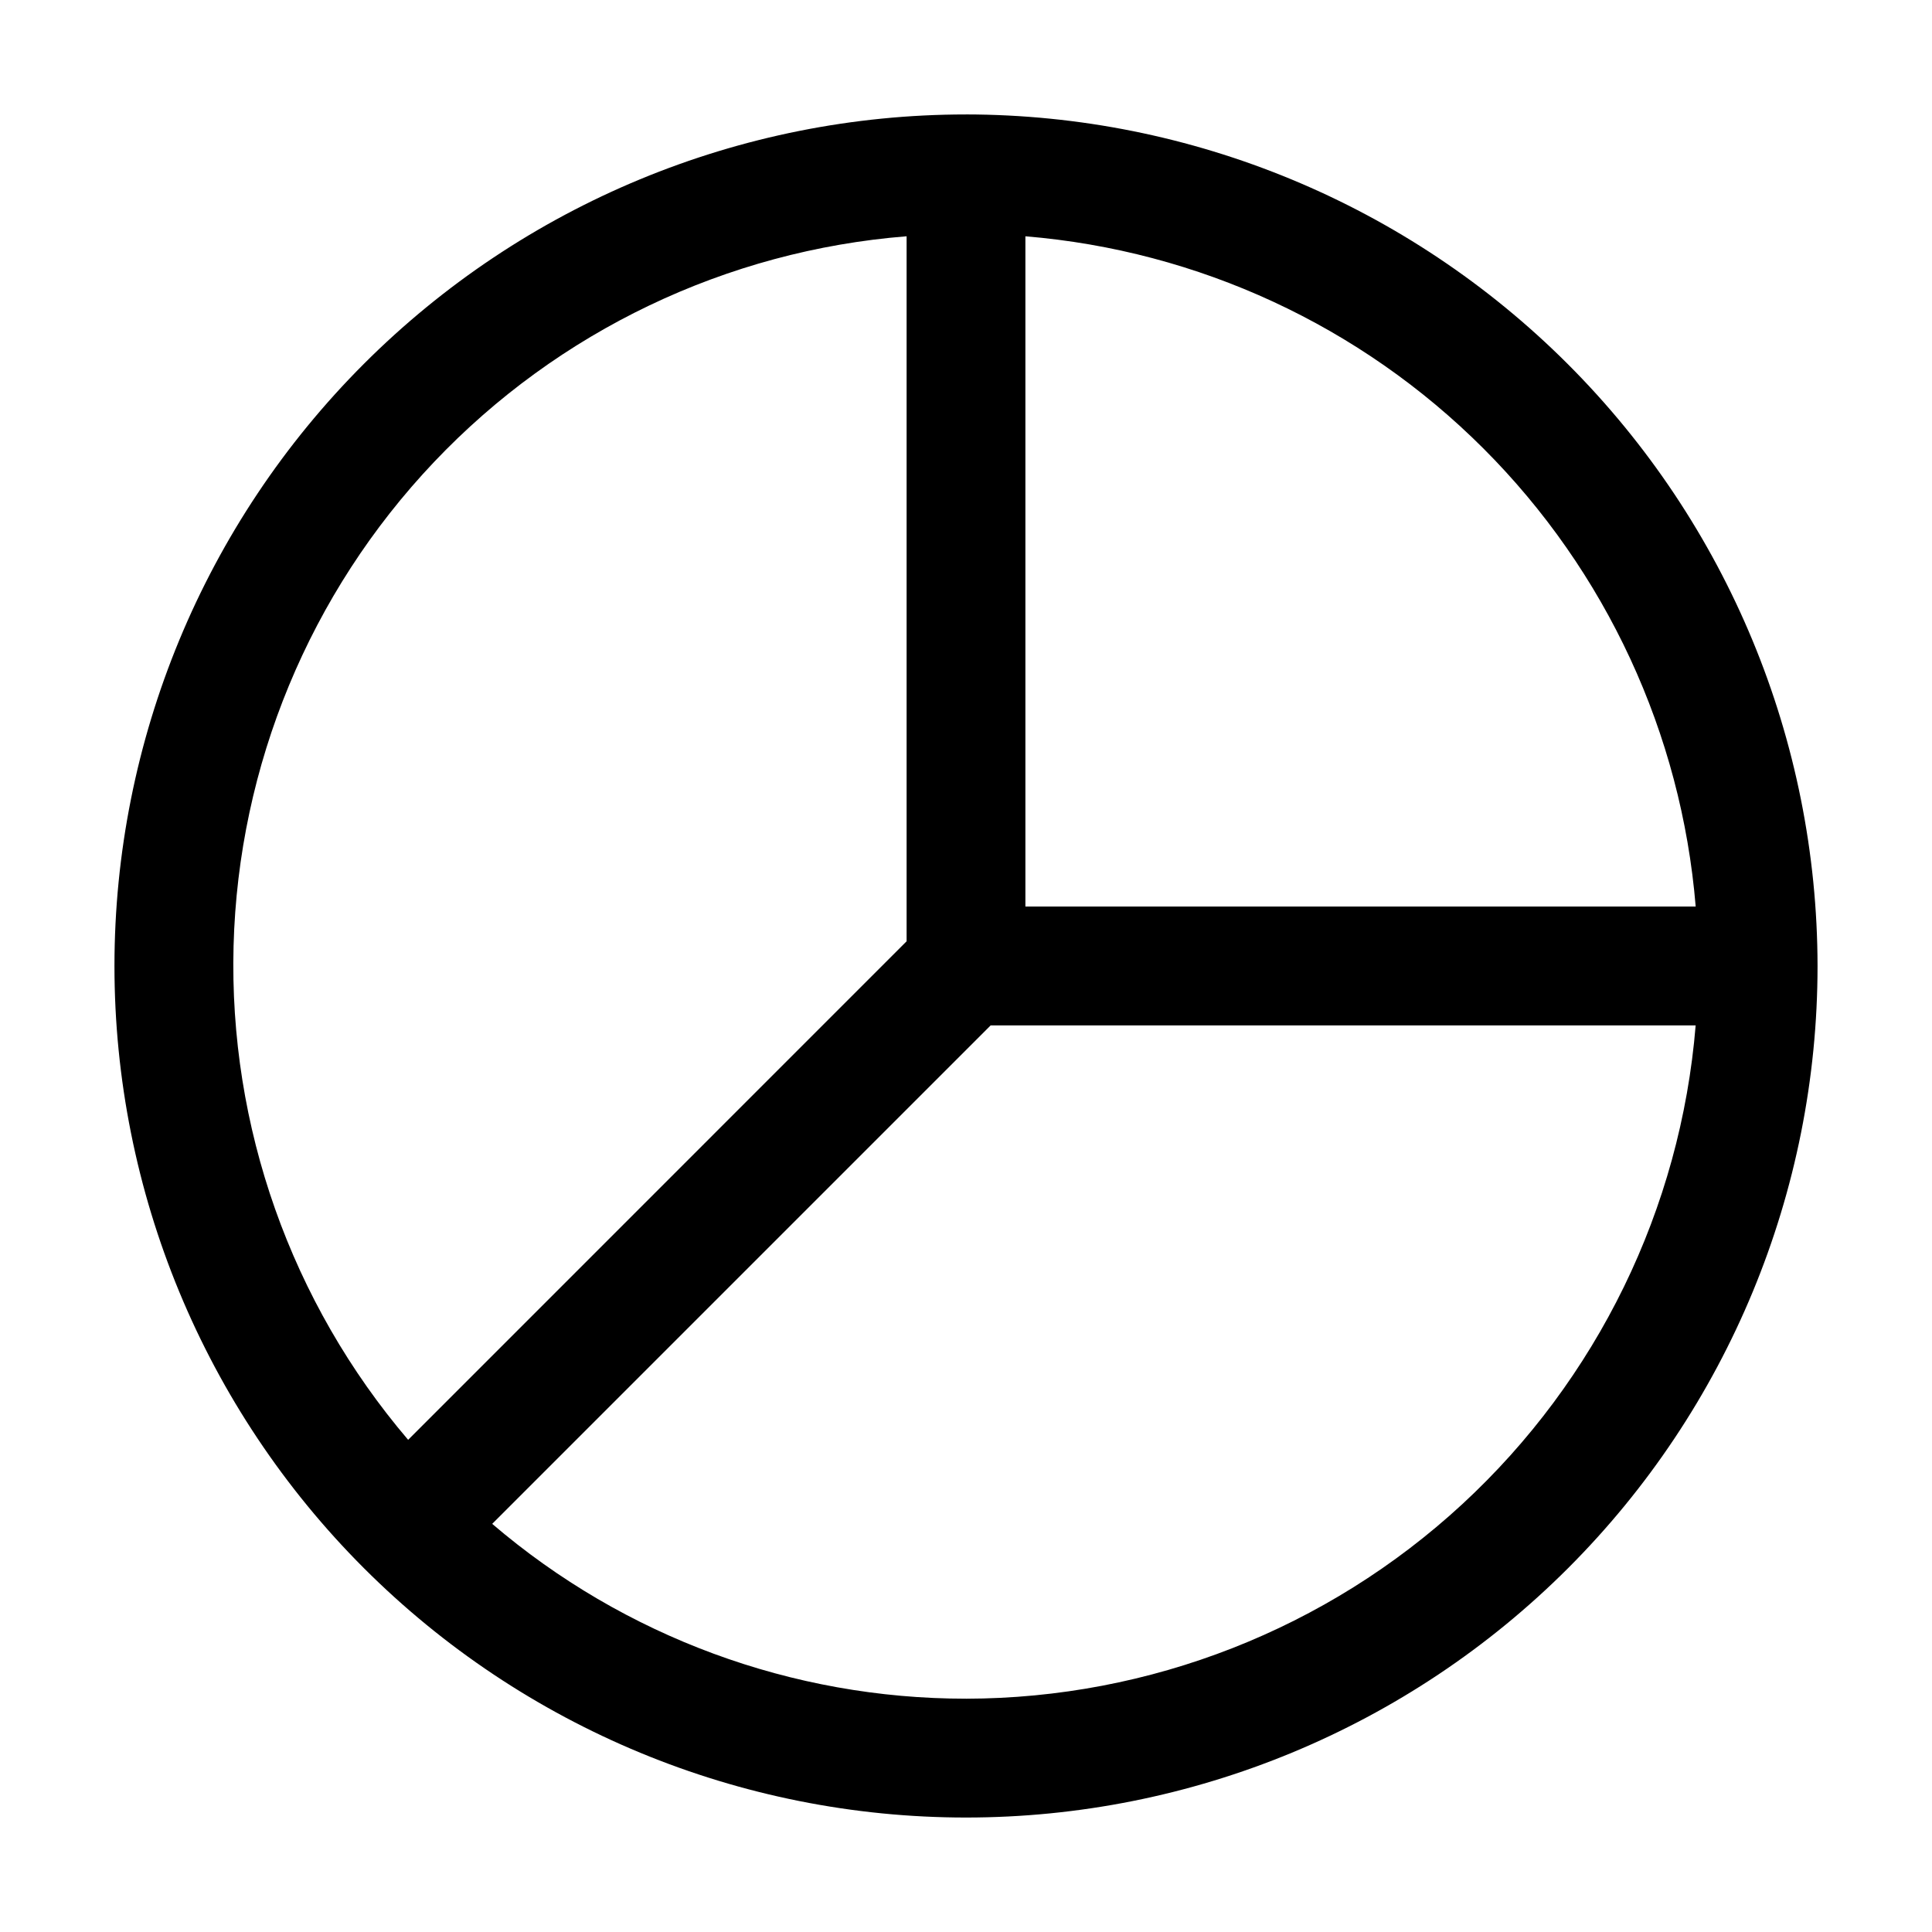 <?xml version="1.0" encoding="UTF-8"?>
<!-- The Best Svg Icon site in the world: iconSvg.co, Visit us! https://iconsvg.co -->
<svg fill="#000000" width="800px" height="800px" version="1.1" viewBox="144 144 512 512" xmlns="http://www.w3.org/2000/svg">
 <path d="m400 174.33c-59.852 0-117.25 23.777-159.57 66.098-42.32 42.32-66.098 99.719-66.098 159.57 0 59.848 23.777 117.25 66.098 159.57 42.32 42.32 99.719 66.098 159.57 66.098 59.848 0 117.25-23.777 159.57-66.098 42.32-42.32 66.098-99.719 66.098-159.57-0.066-59.832-23.863-117.19-66.172-159.5-42.305-42.309-99.664-66.102-159.49-66.172zm193.38 209.92h-177.64v-177.63c45.848 3.785 88.863 23.715 121.39 56.242 32.527 32.531 52.461 75.547 56.246 121.39zm-209.12-177.63v186.83l-132.1 132.12c-31.047-36.418-47.527-83.035-46.262-130.88 1.266-47.836 20.188-93.516 53.117-128.24 32.93-34.723 77.543-56.039 125.25-59.836zm15.746 387.55c-46.043 0.02-90.578-16.41-125.57-46.332l132.1-132.1h186.83c-3.984 48.57-26.074 93.867-61.887 126.92-35.812 33.051-82.738 51.438-131.47 51.516z"/>
</svg>